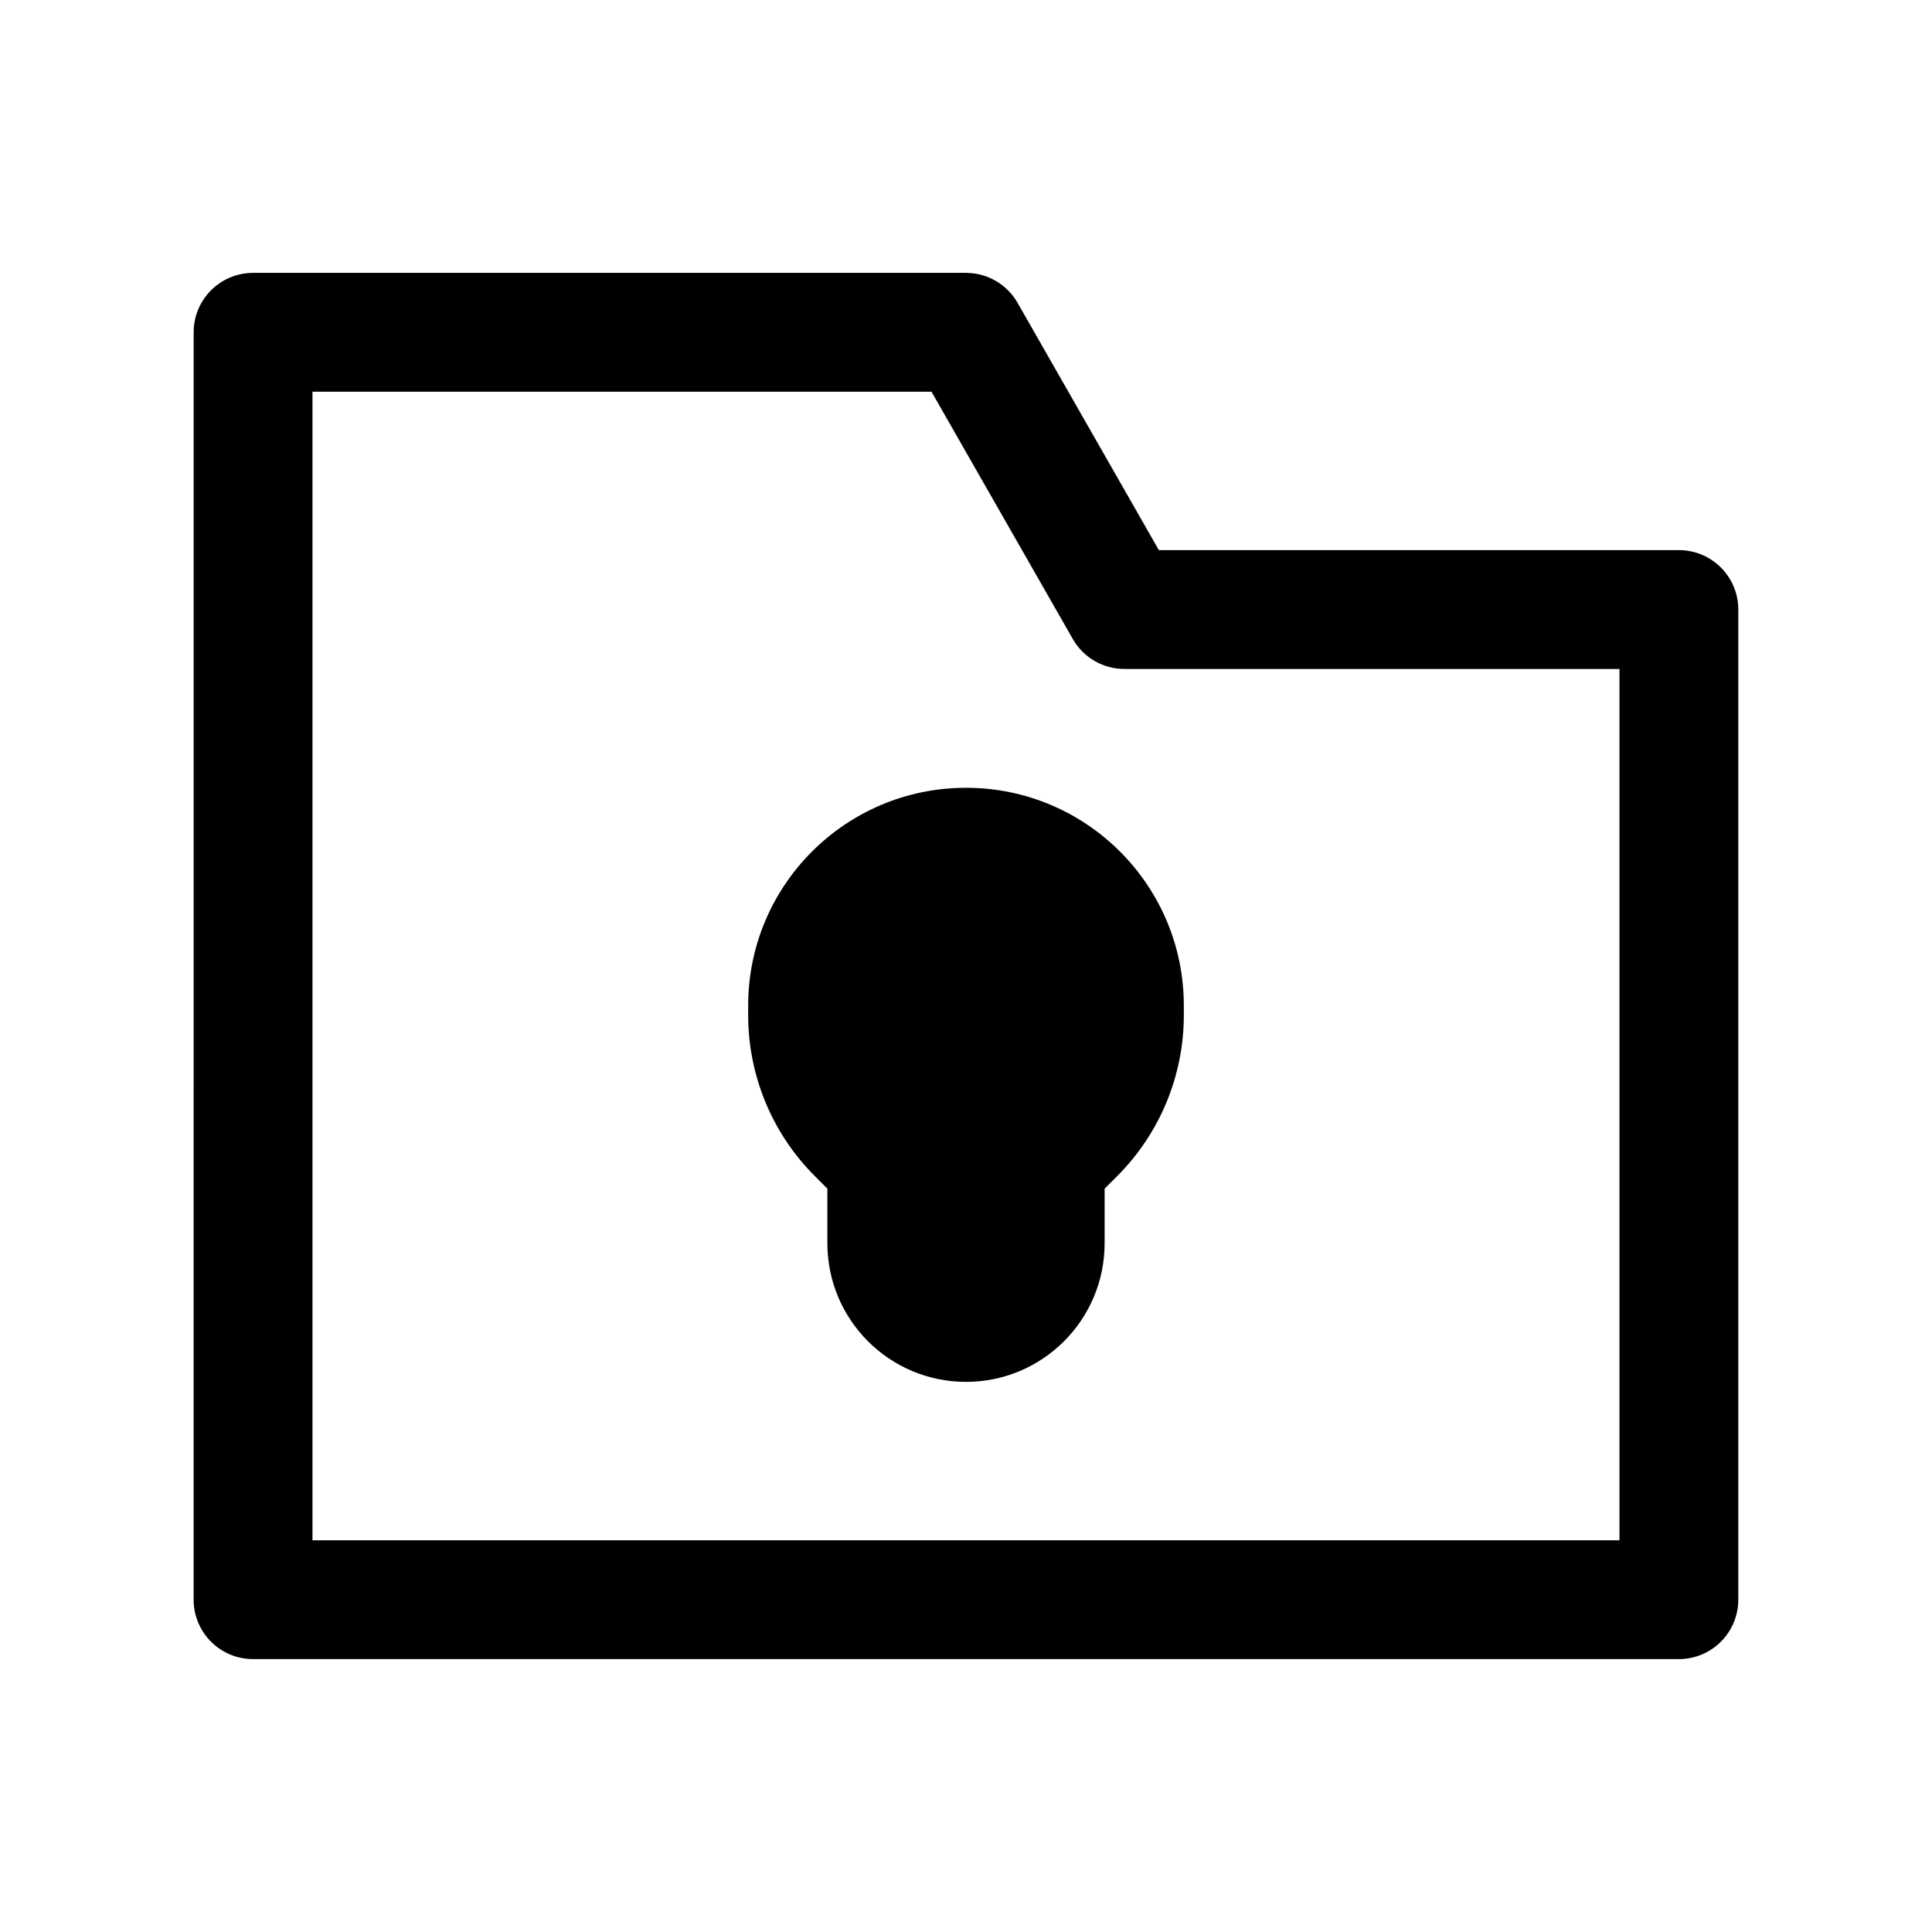 <?xml version="1.0" encoding="UTF-8"?>
<!-- The Best Svg Icon site in the world: iconSvg.co, Visit us! https://iconsvg.co -->
<svg fill="#000000" width="800px" height="800px" version="1.1" viewBox="144 144 512 512" xmlns="http://www.w3.org/2000/svg">
 <g>
  <path d="m195.32 232.06c0-8.695 7.051-15.746 15.746-15.746h188.93c5.648 0 10.867 3.027 13.668 7.934l37.449 65.539h137.81c8.695 0 15.746 7.051 15.746 15.746v262.4c0 8.695-7.051 15.746-15.746 15.746h-377.86c-8.695 0-15.746-7.051-15.746-15.746zm31.488 15.742v304.39h346.37v-230.91h-131.2c-5.652 0-10.871-3.027-13.672-7.934l-37.449-65.539z" fill-rule="evenodd"/>
  <path d="m358.02 410.5c0-23.188 18.797-41.984 41.984-41.984s41.984 18.797 41.984 41.984v2.543c0 11.812-4.695 23.141-13.043 31.488l-7.949 7.953v20.992c0 11.594-9.398 20.988-20.992 20.988s-20.992-9.395-20.992-20.988v-20.992l-7.949-7.953c-8.352-8.348-13.043-19.676-13.043-31.488z"/>
  <path d="m342.27 410.5c0-31.883 25.848-57.73 57.73-57.73s57.727 25.848 57.727 57.73v2.543c0 15.988-6.352 31.32-17.652 42.625l-3.34 3.336v14.473c0 20.285-16.445 36.734-36.734 36.734s-36.738-16.449-36.738-36.734v-14.473l-3.336-3.336c-11.305-11.305-17.656-26.637-17.656-42.625zm57.73-26.242c-14.496 0-26.242 11.746-26.242 26.242v2.543c0 7.637 3.035 14.957 8.434 20.359l7.945 7.949c2.957 2.949 4.613 6.957 4.613 11.133v20.992c0 2.898 2.348 5.246 5.25 5.246 2.898 0 5.246-2.348 5.246-5.246v-20.992c0-4.176 1.66-8.184 4.613-11.133l7.945-7.949c5.402-5.402 8.434-12.723 8.434-20.359v-2.543c0-14.496-11.746-26.242-26.238-26.242z" fill-rule="evenodd"/>
 </g>
</svg>